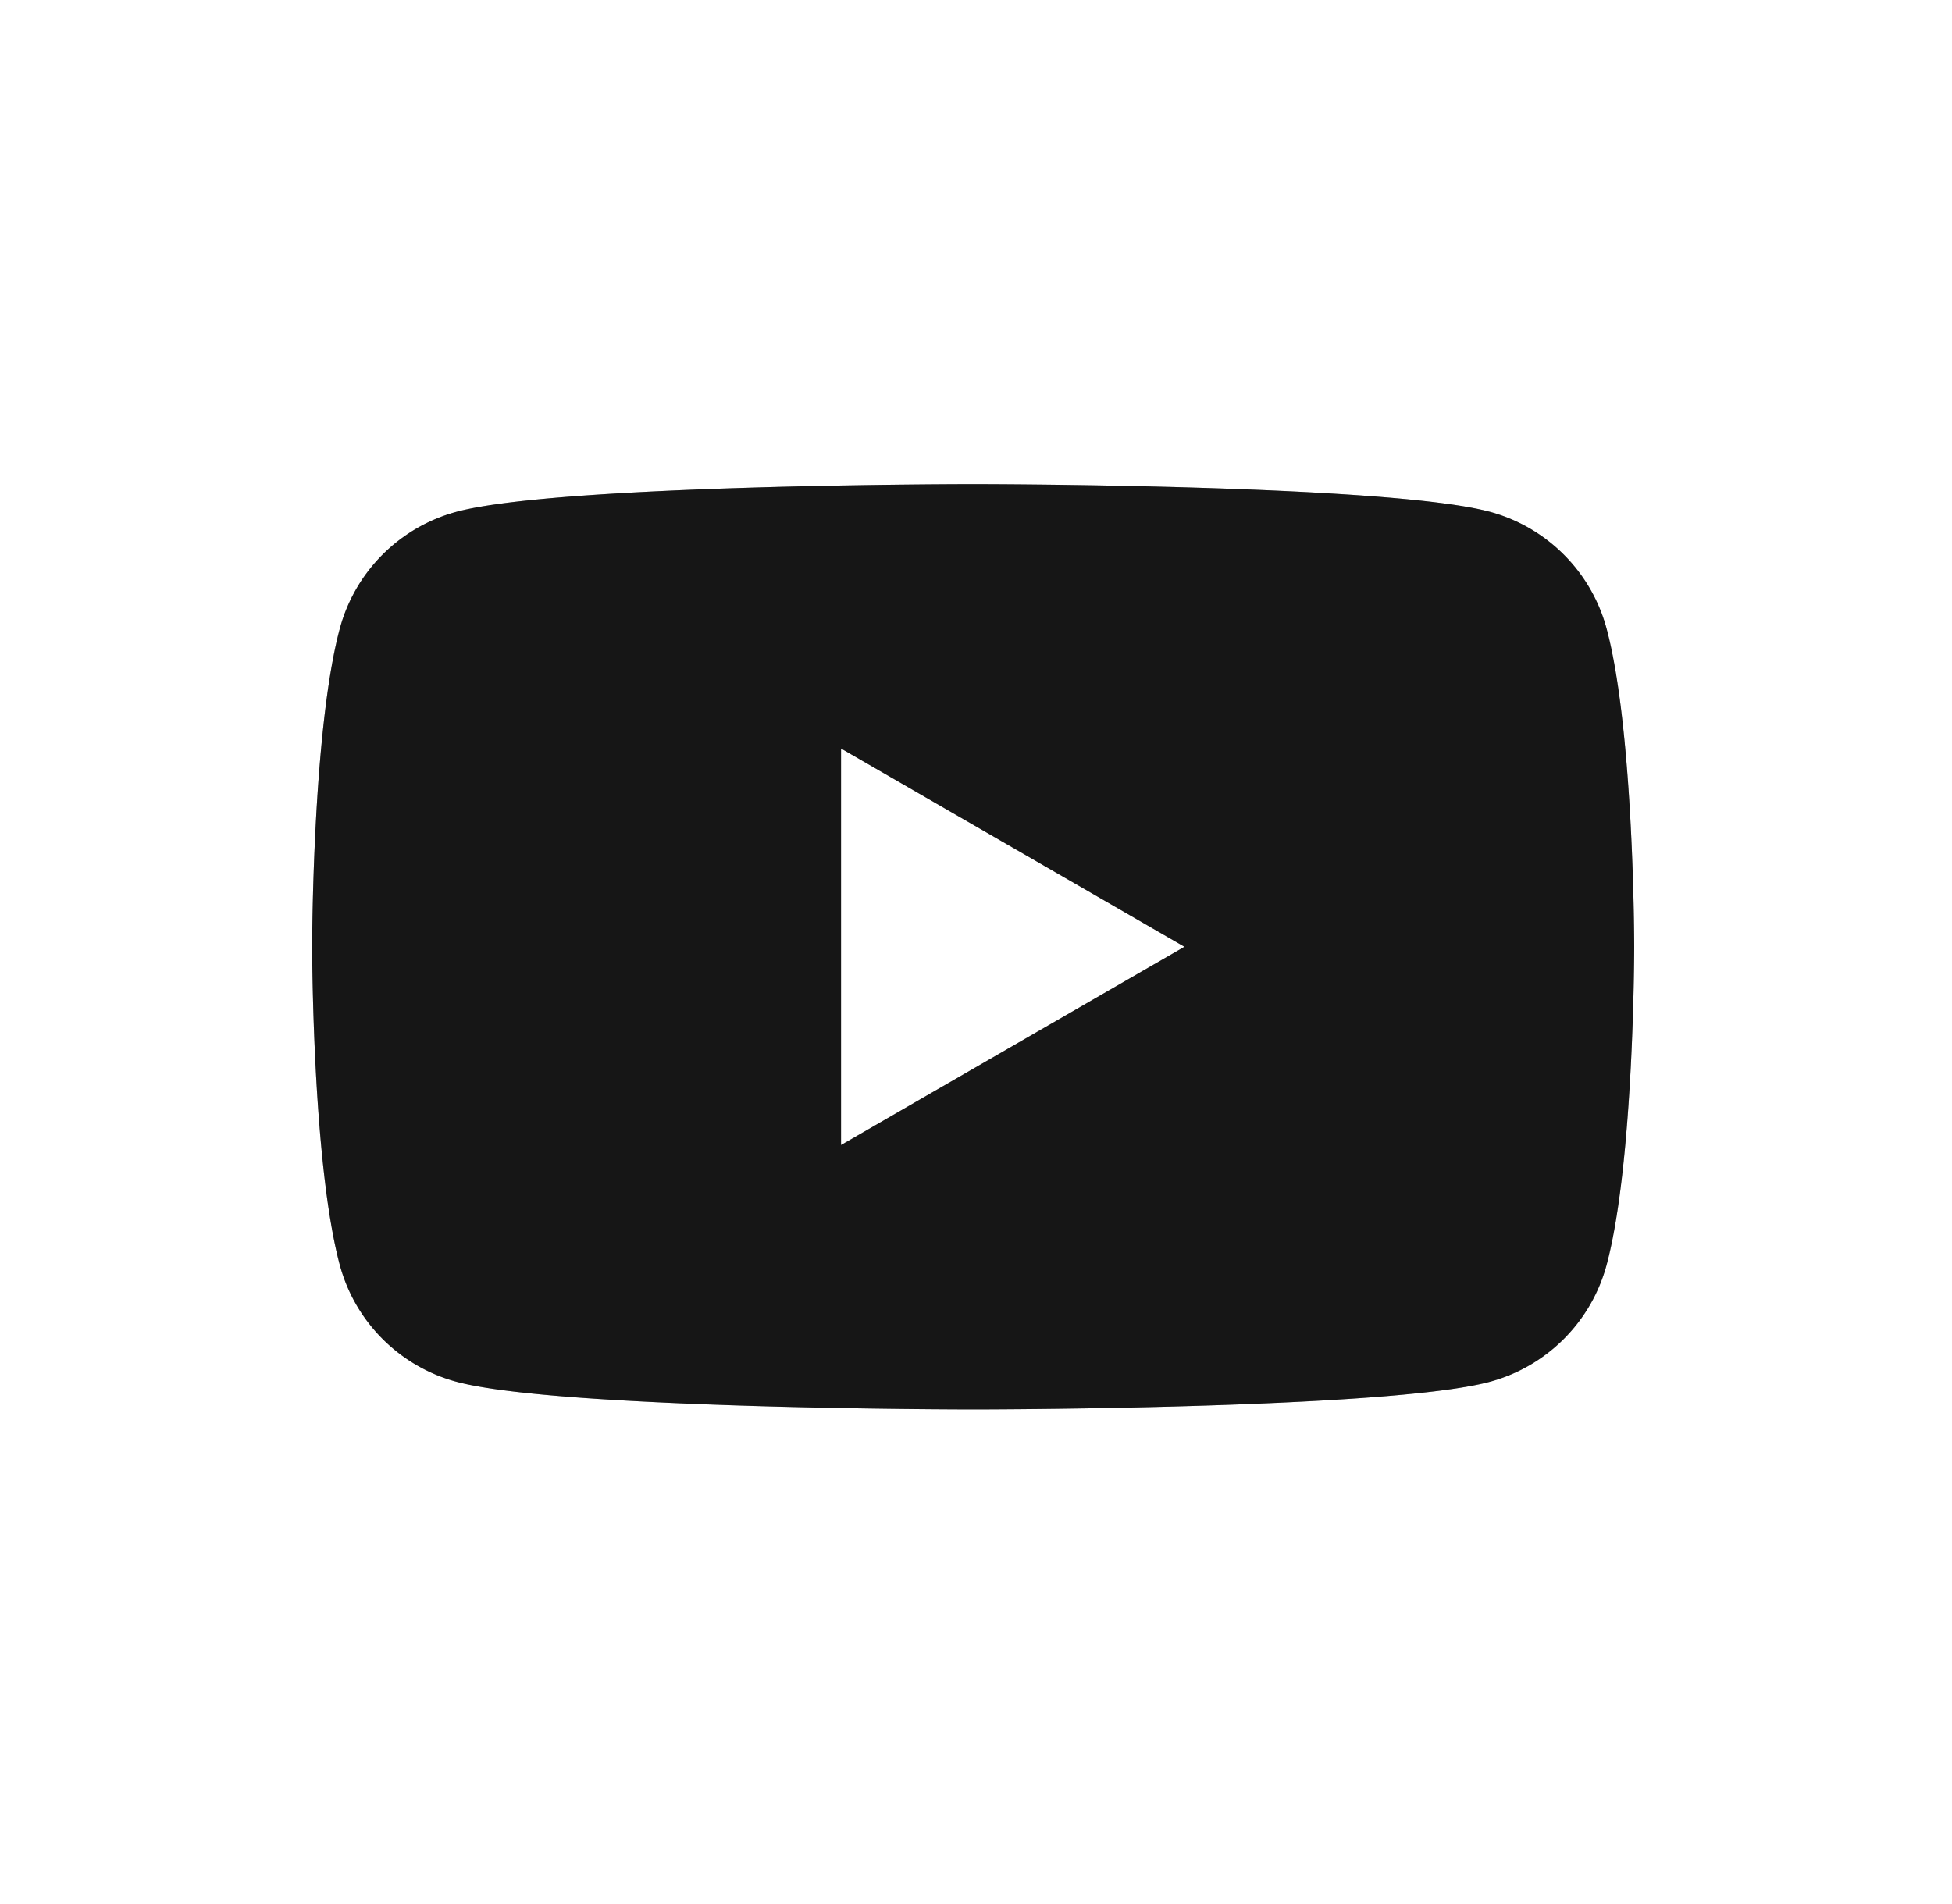 <svg width="41" height="40" viewBox="0 0 41 40" fill="none" xmlns="http://www.w3.org/2000/svg"><path d="M20.44 10.171s8.684 0 10.85.58a3.478 3.478 0 012.455 2.456c.578 2.159.58 6.658.58 6.683 0 0 0 4.518-.58 6.684a3.479 3.479 0 01-2.455 2.455c-2.166.58-10.85.58-10.85.58-.06 0-8.69-.002-10.848-.58a3.478 3.478 0 01-2.455-2.455c-.58-2.166-.58-6.684-.58-6.684 0-.025.002-4.524.58-6.683a3.478 3.478 0 012.455-2.456c2.162-.579 10.816-.58 10.849-.58zm-2.775 13.884l7.213-4.165-7.213-4.165v8.33z" fill="#222"/><path d="M20.44 10.171s8.684 0 10.85.58a3.478 3.478 0 012.455 2.456c.578 2.159.58 6.658.58 6.683 0 0 0 4.518-.58 6.684a3.479 3.479 0 01-2.455 2.455c-2.166.58-10.85.58-10.85.58-.06 0-8.69-.002-10.848-.58a3.478 3.478 0 01-2.455-2.455c-.58-2.166-.58-6.684-.58-6.684 0-.025.002-4.524.58-6.683a3.478 3.478 0 012.455-2.456c2.162-.579 10.816-.58 10.849-.58zm-2.775 13.884l7.213-4.165-7.213-4.165v8.33z" fill="#000" fill-opacity=".2"/><path d="M20.44 10.171s8.684 0 10.85.58a3.478 3.478 0 012.455 2.456c.578 2.159.58 6.658.58 6.683 0 0 0 4.518-.58 6.684a3.479 3.479 0 01-2.455 2.455c-2.166.58-10.85.58-10.85.58-.06 0-8.69-.002-10.848-.58a3.478 3.478 0 01-2.455-2.455c-.58-2.166-.58-6.684-.58-6.684 0-.025.002-4.524.58-6.683a3.478 3.478 0 012.455-2.456c2.162-.579 10.816-.58 10.849-.58zm-2.775 13.884l7.213-4.165-7.213-4.165v8.33z" fill="#000" fill-opacity=".2"/></svg>